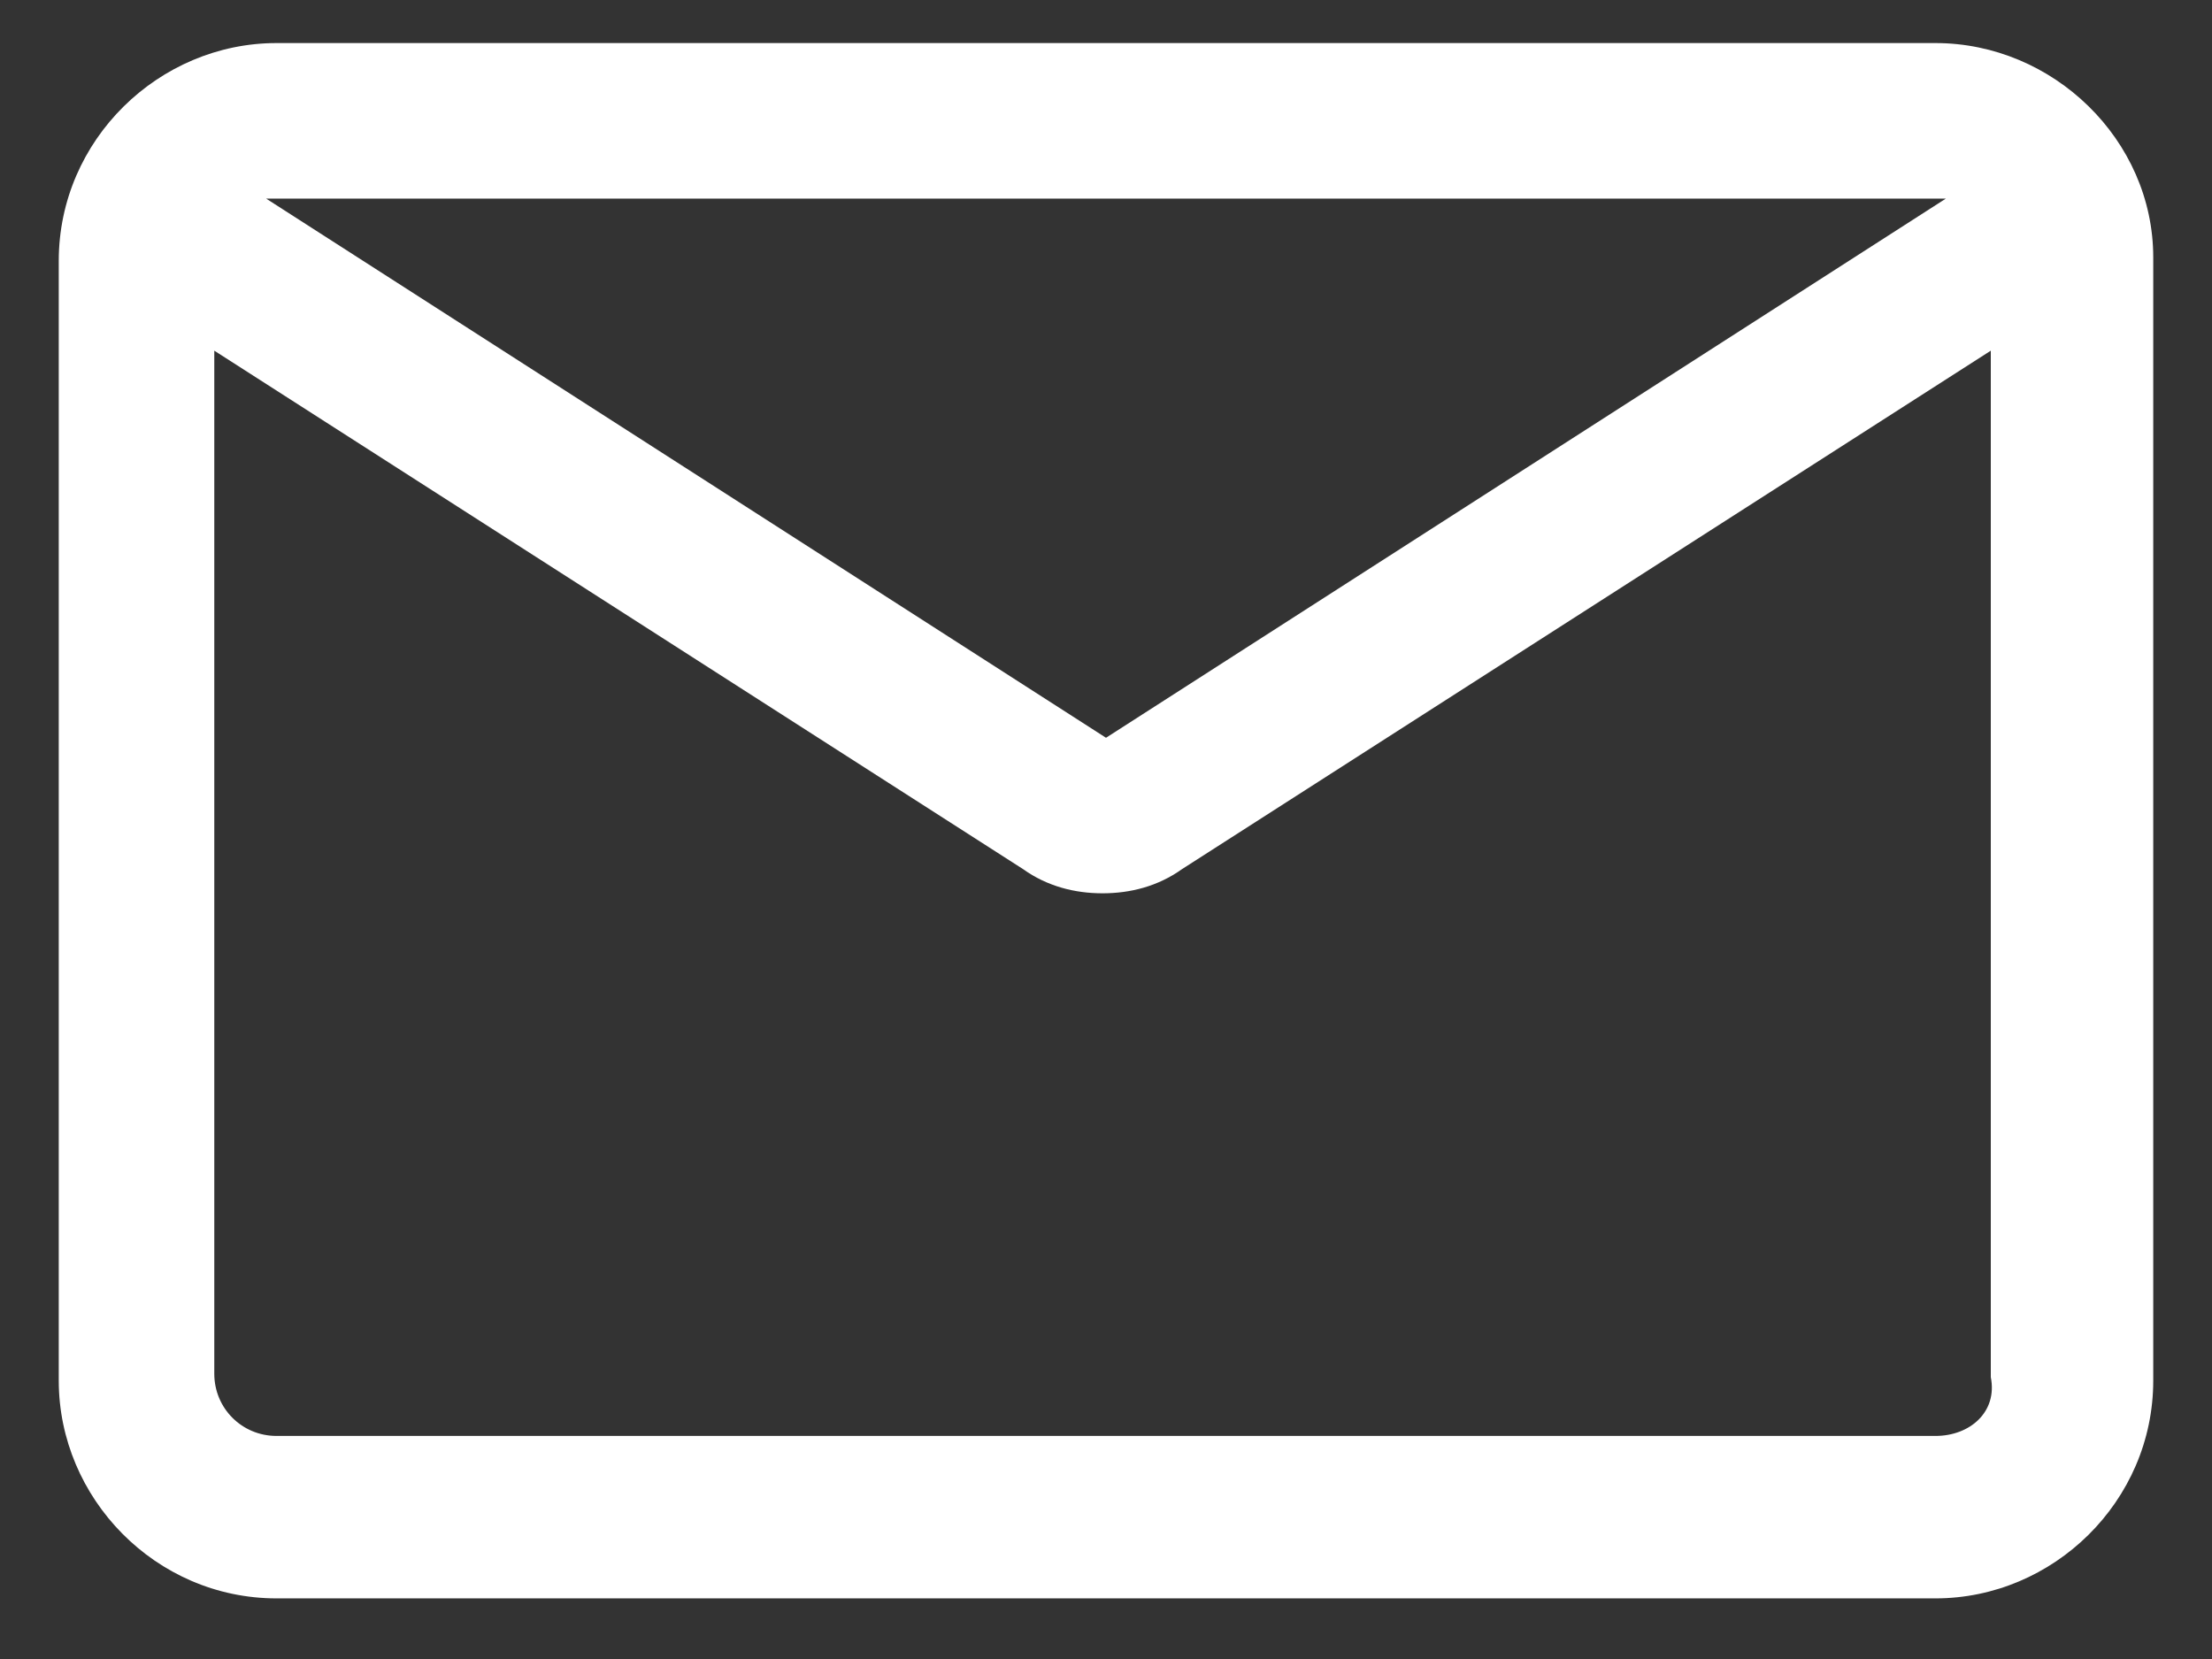 <svg width="32" height="24" viewBox="0 0 32 24" fill="none" xmlns="http://www.w3.org/2000/svg">
<rect x="0" y="0" width="32" height="24" fill="#333333" stroke="none"/>
<path d="M28 0.623H4C2.3 0.623 0.85 2.023 0.85 3.773V19.973C0.85 21.673 2.25 23.123 4 23.123H28C29.7 23.123 31.15 21.723 31.15 19.973V3.723C31.15 2.023 29.7 0.623 28 0.623ZM28 2.873C28.05 2.873 28.1 2.873 28.15 2.873L16 10.673L3.85 2.873C3.9 2.873 3.95 2.873 4 2.873H28ZM28 20.773H4C3.5 20.773 3.1 20.373 3.1 19.873V5.073L14.8 12.573C15.15 12.823 15.55 12.923 15.95 12.923C16.35 12.923 16.75 12.823 17.1 12.573L28.8 5.073V19.923C28.9 20.423 28.5 20.773 28 20.773Z" fill="white"/>
</svg>
